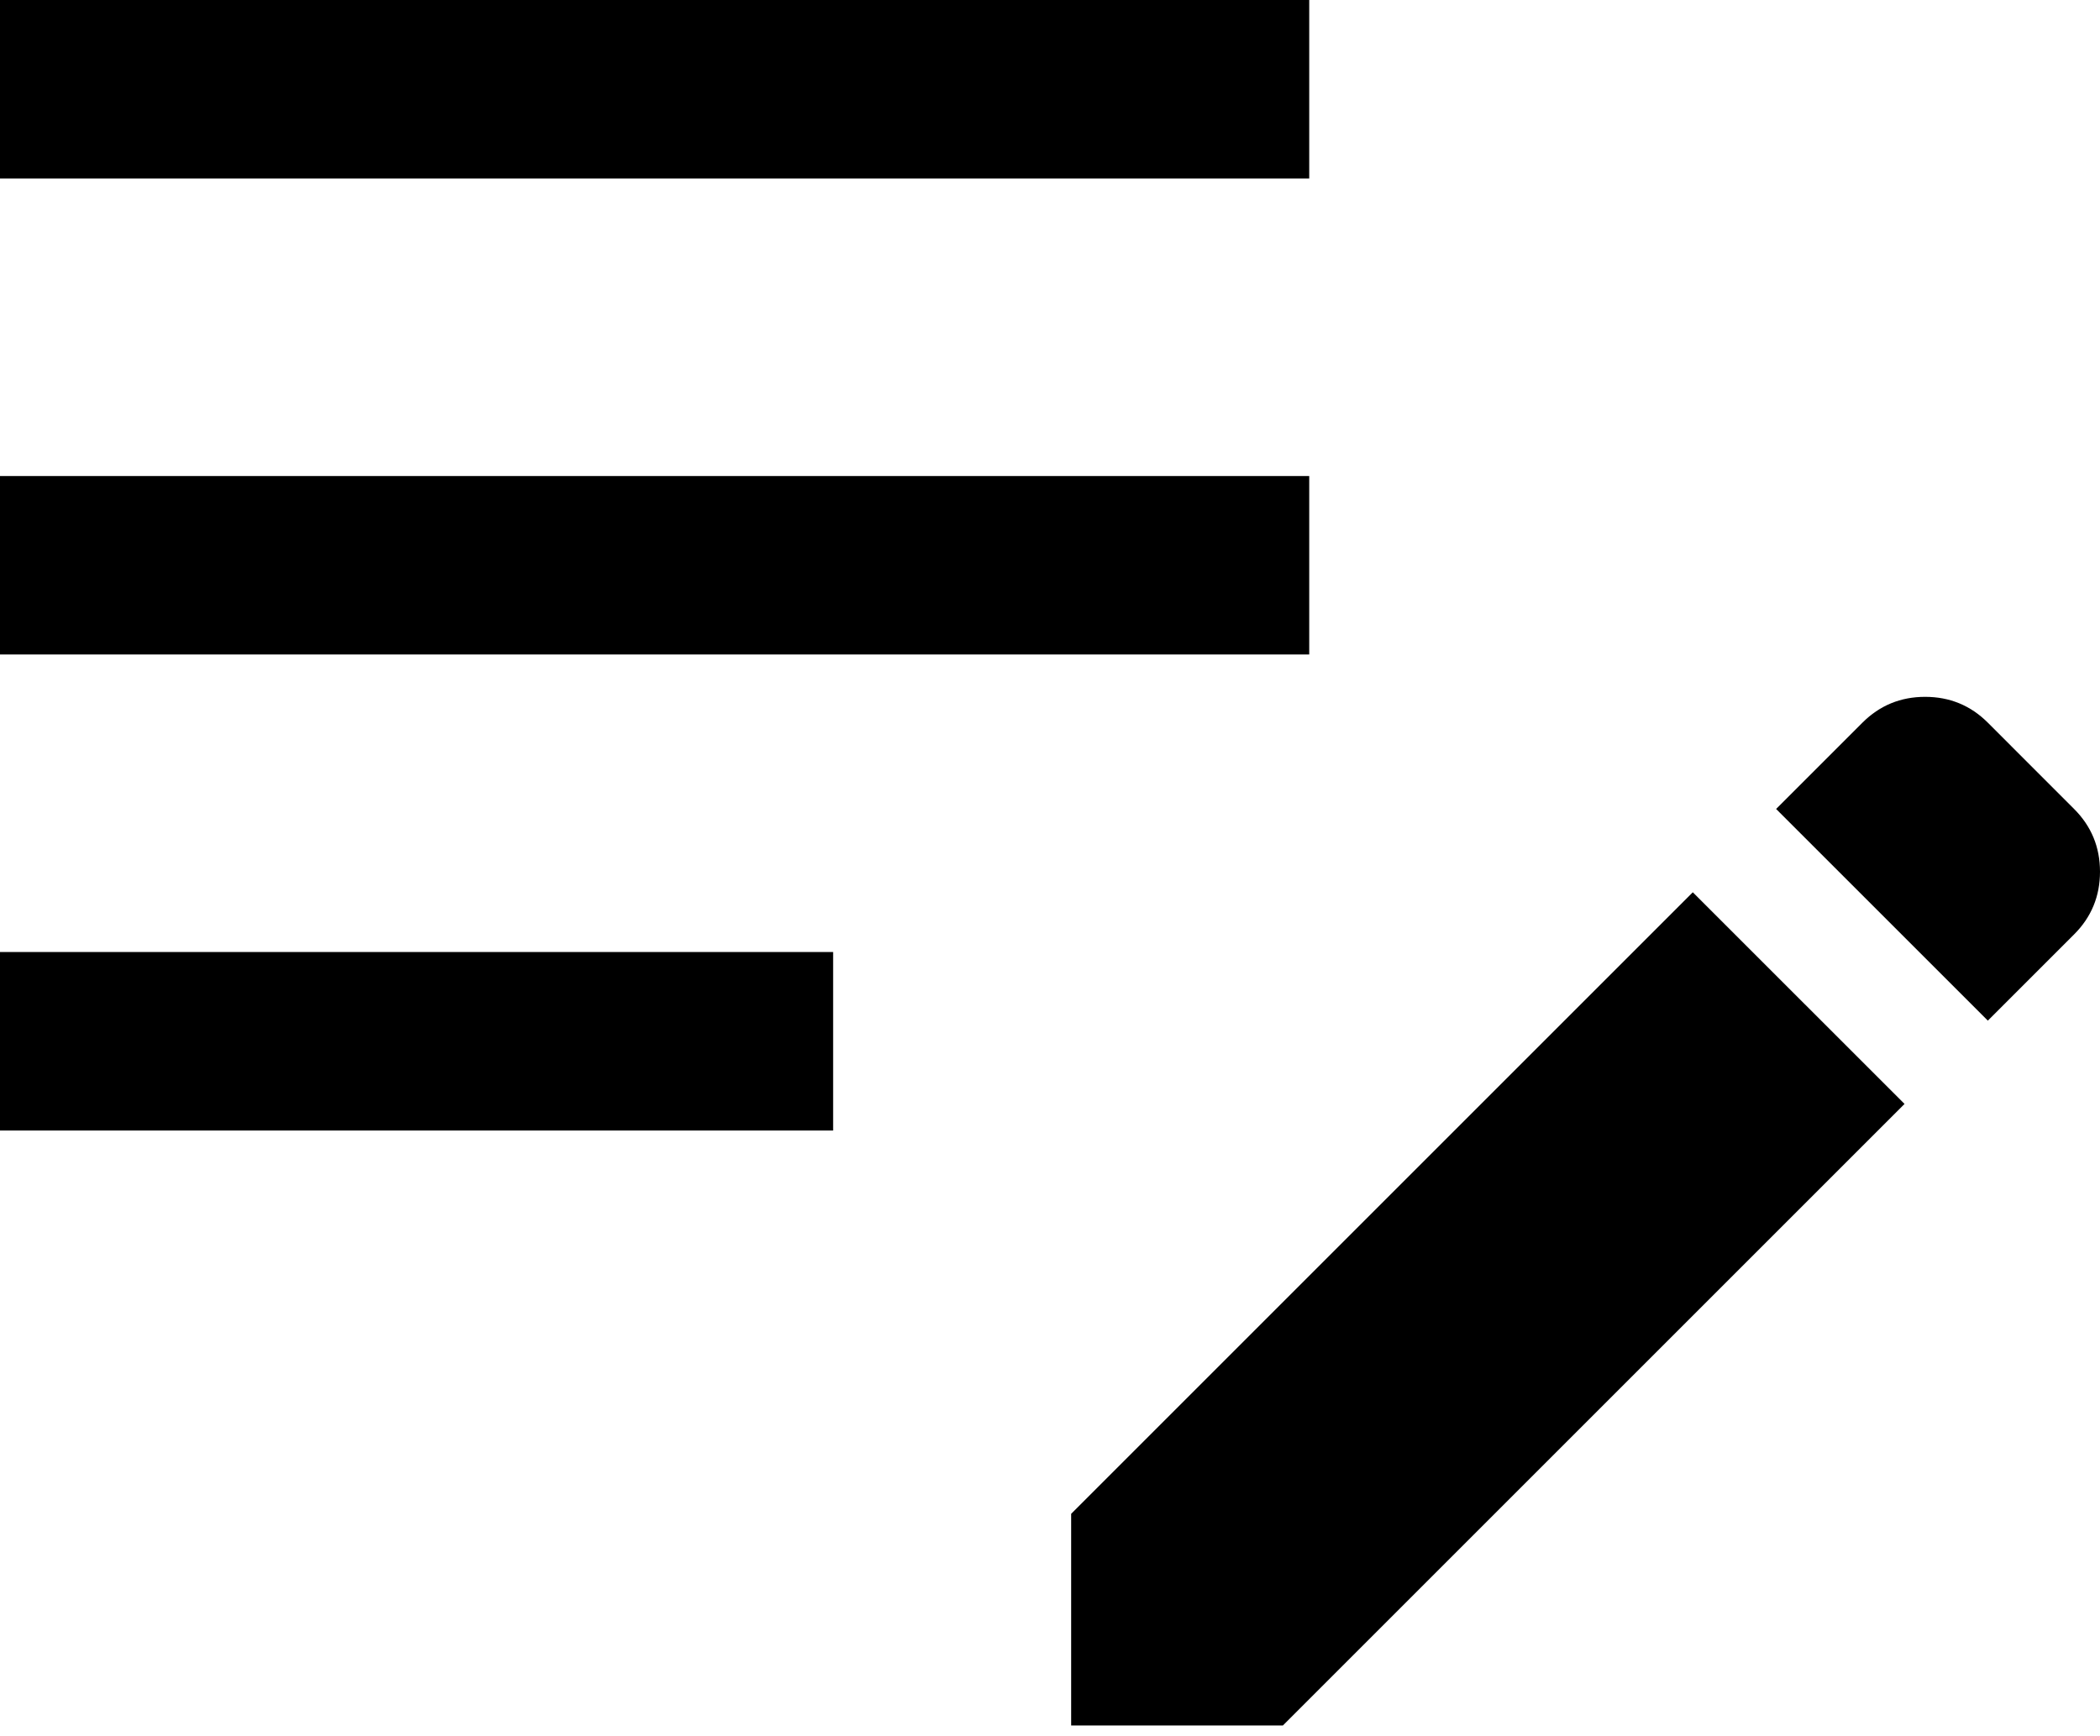 <svg width="52" height="43" viewBox="0 0 52 43" fill="none" xmlns="http://www.w3.org/2000/svg">
<path d="M26.524 42.733V37.491L41.917 22.098L47.16 27.34L31.767 42.733H26.524ZM0 27.998V23.577H20.63V27.998H0ZM49.223 25.277L43.98 20.035L46.117 17.898C46.544 17.471 47.062 17.258 47.67 17.258C48.278 17.258 48.796 17.471 49.223 17.898L51.359 20.035C51.786 20.462 52 20.98 52 21.588C52 22.196 51.786 22.714 51.359 23.141L49.223 25.277ZM0 16.209V11.789H32.419V16.209H0ZM0 4.421V0H32.419V4.421H0Z" fill="black"/>
</svg>
